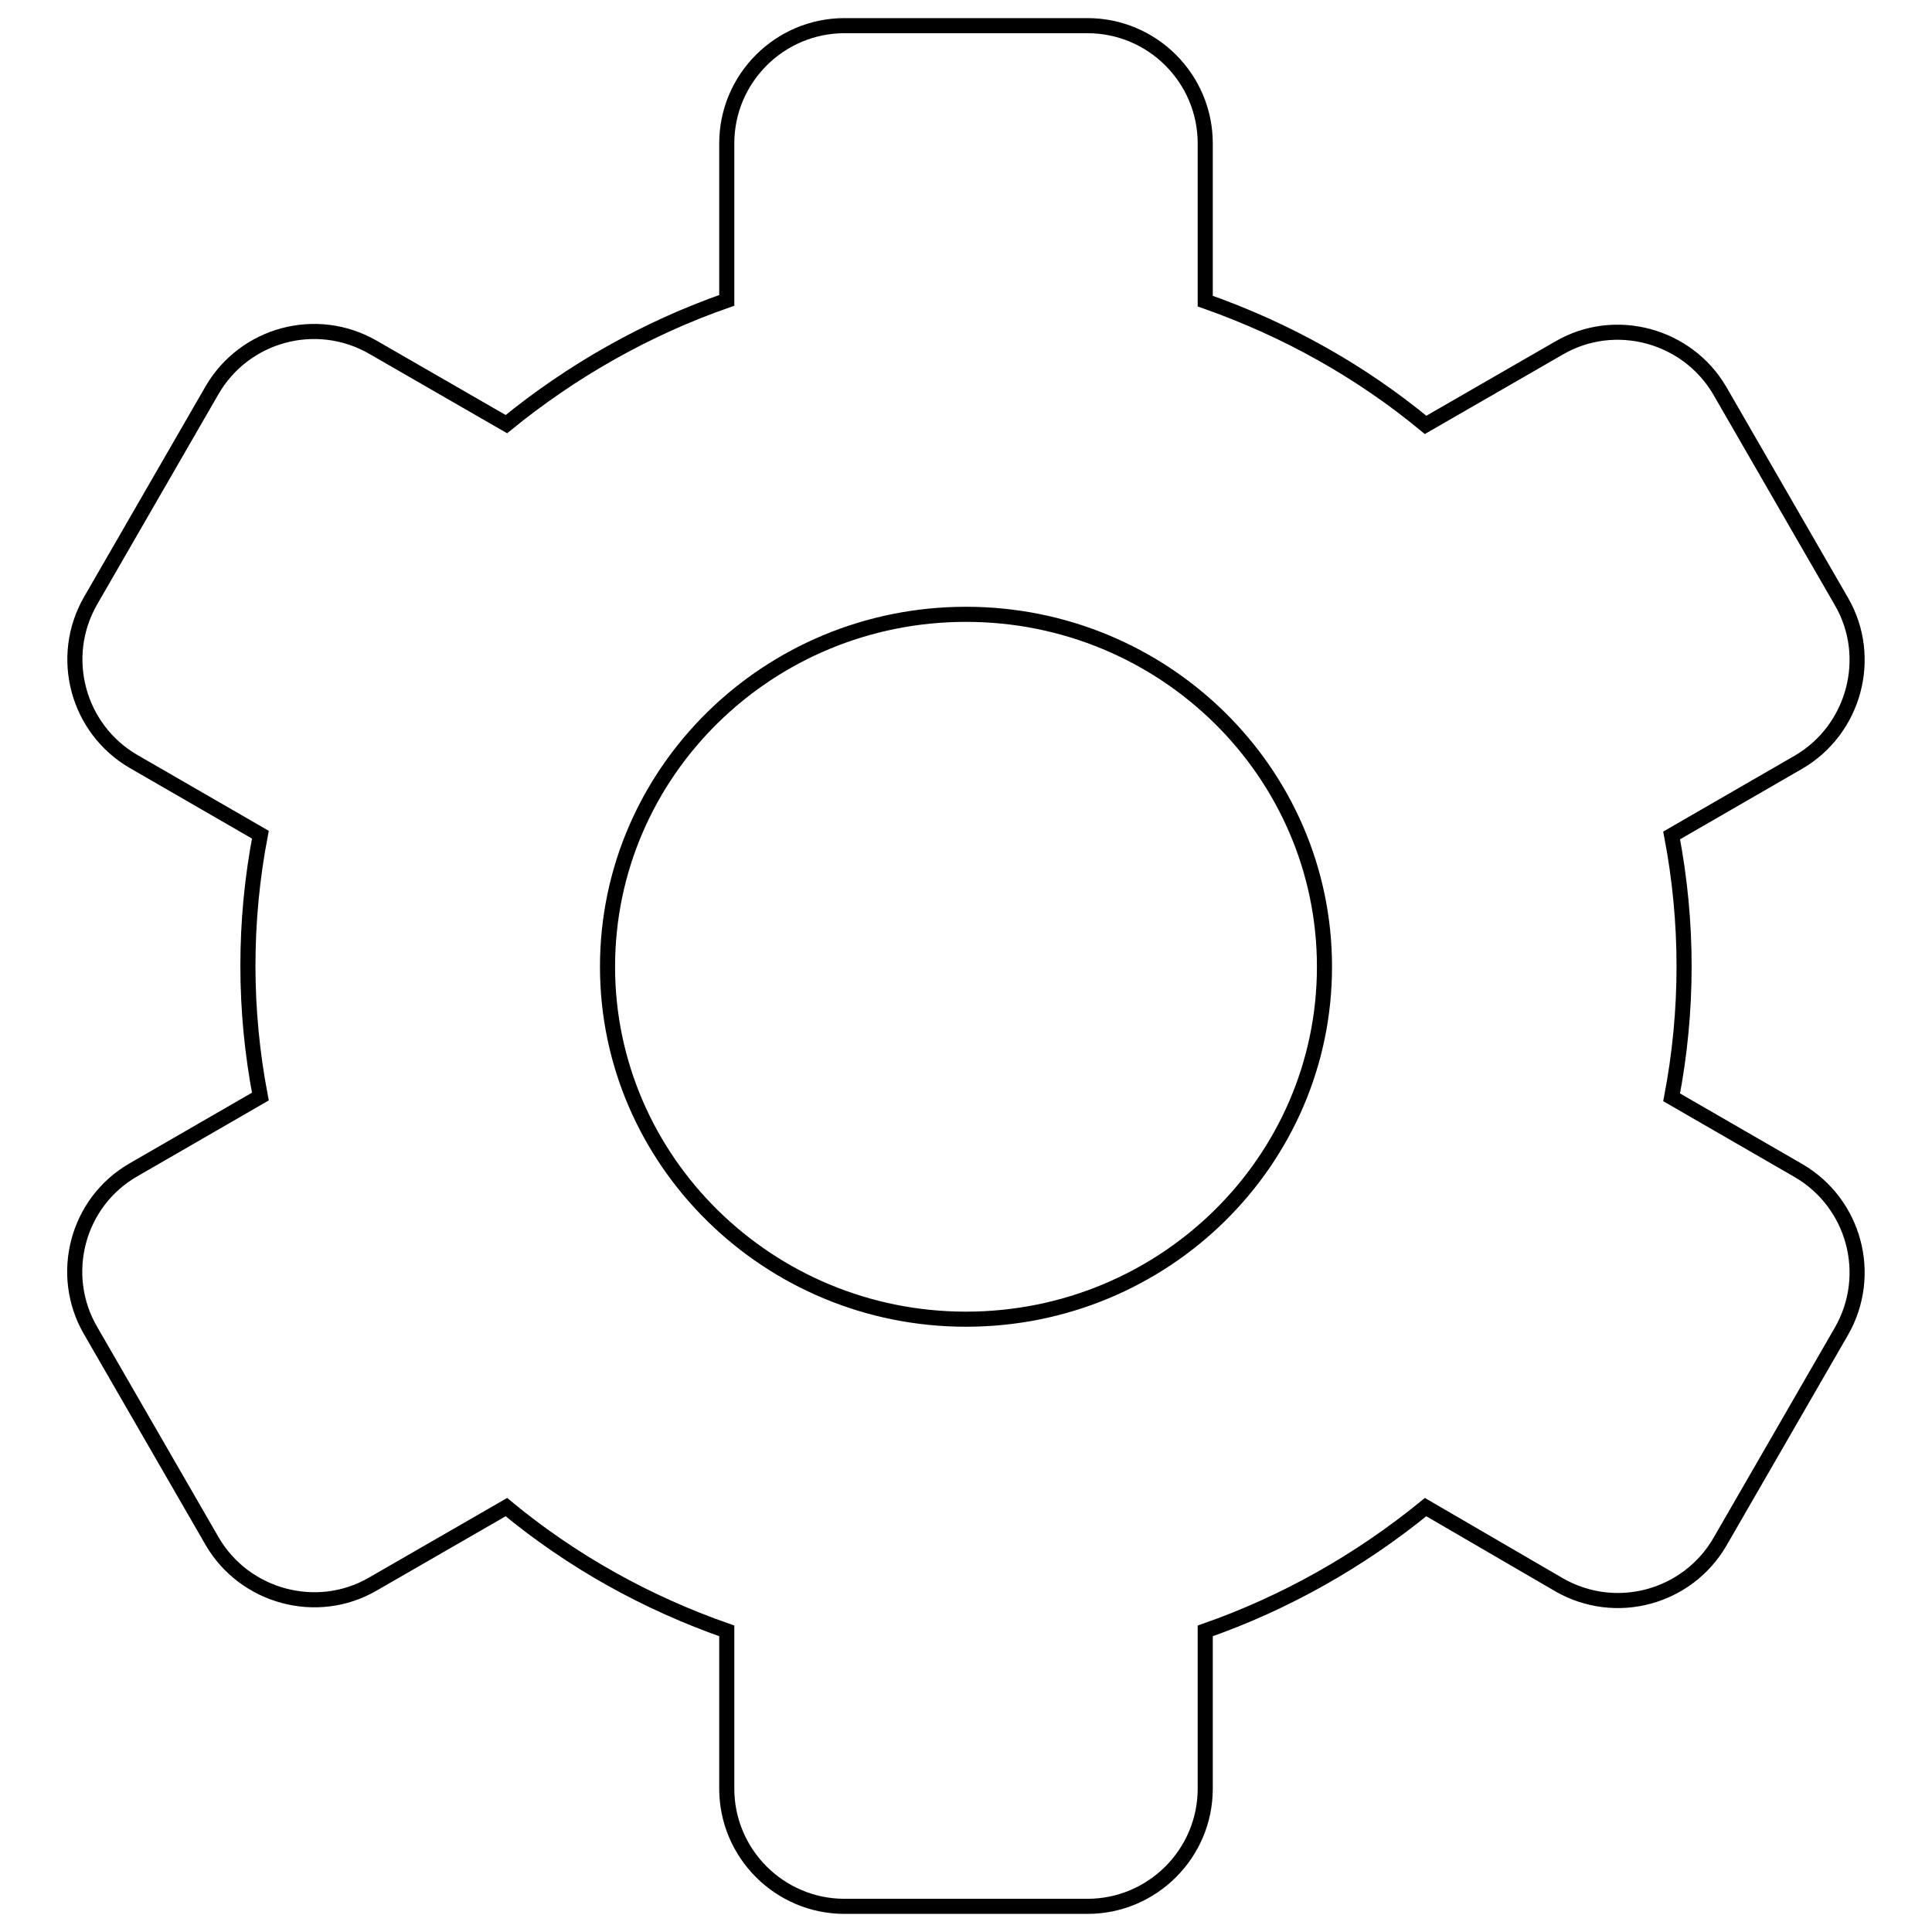 <?xml version="1.0" encoding="utf-8"?>
<!-- Svg Vector Icons : http://www.onlinewebfonts.com/icon -->
<!DOCTYPE svg PUBLIC "-//W3C//DTD SVG 1.1//EN" "http://www.w3.org/Graphics/SVG/1.1/DTD/svg11.dtd">
<svg version="1.1" xmlns="http://www.w3.org/2000/svg" xmlns:xlink="http://www.w3.org/1999/xlink" x="0px" y="0px" viewBox="0 0 256 256" enable-background="new 0 0 256 256" xml:space="preserve">
<g> <path stroke-width="2" fill-opacity="0" stroke="#000000"  d="M188.9,199.7c-8.7,7.1-18.6,12.7-29.2,16.4V237c0,8.6-7,15.6-15.6,15.6h-32.2c-8.6,0-15.6-7-15.6-15.6 v-20.9c-10.6-3.7-20.5-9.2-29.2-16.4l-17.7,10.2c-7.4,4.3-17,1.7-21.3-5.7l-16.1-27.9c-4.3-7.4-1.8-17,5.7-21.3l16.8-9.7 c-2.2-11.5-2.2-23.2,0-34.7l-16.8-9.7c-7.4-4.3-10-13.8-5.7-21.3l16.1-27.9c4.3-7.4,13.8-10,21.3-5.7l17.7,10.2 c8.7-7.1,18.6-12.7,29.2-16.4V19c0-8.6,7-15.6,15.6-15.6h32.2c8.6,0,15.6,7,15.6,15.6v20.9c10.8,3.8,20.6,9.3,29.2,16.4l17.7-10.2 c7.4-4.3,17-1.7,21.3,5.7l16.1,27.9c4.3,7.4,1.7,17-5.7,21.3l-16.8,9.7c2.2,11.5,2.2,23.2,0,34.7l16.8,9.7 c7.4,4.3,10,13.8,5.7,21.3l-16.1,27.9c-4.3,7.4-13.8,10-21.3,5.7L188.9,199.7z M128,174.8c26.2,0,47.5-20.9,47.5-46.7 c0-25.8-21.3-46.7-47.5-46.7c-26.2,0-47.5,20.9-47.5,46.7C80.5,153.8,101.8,174.8,128,174.8z"/></g>
</svg>